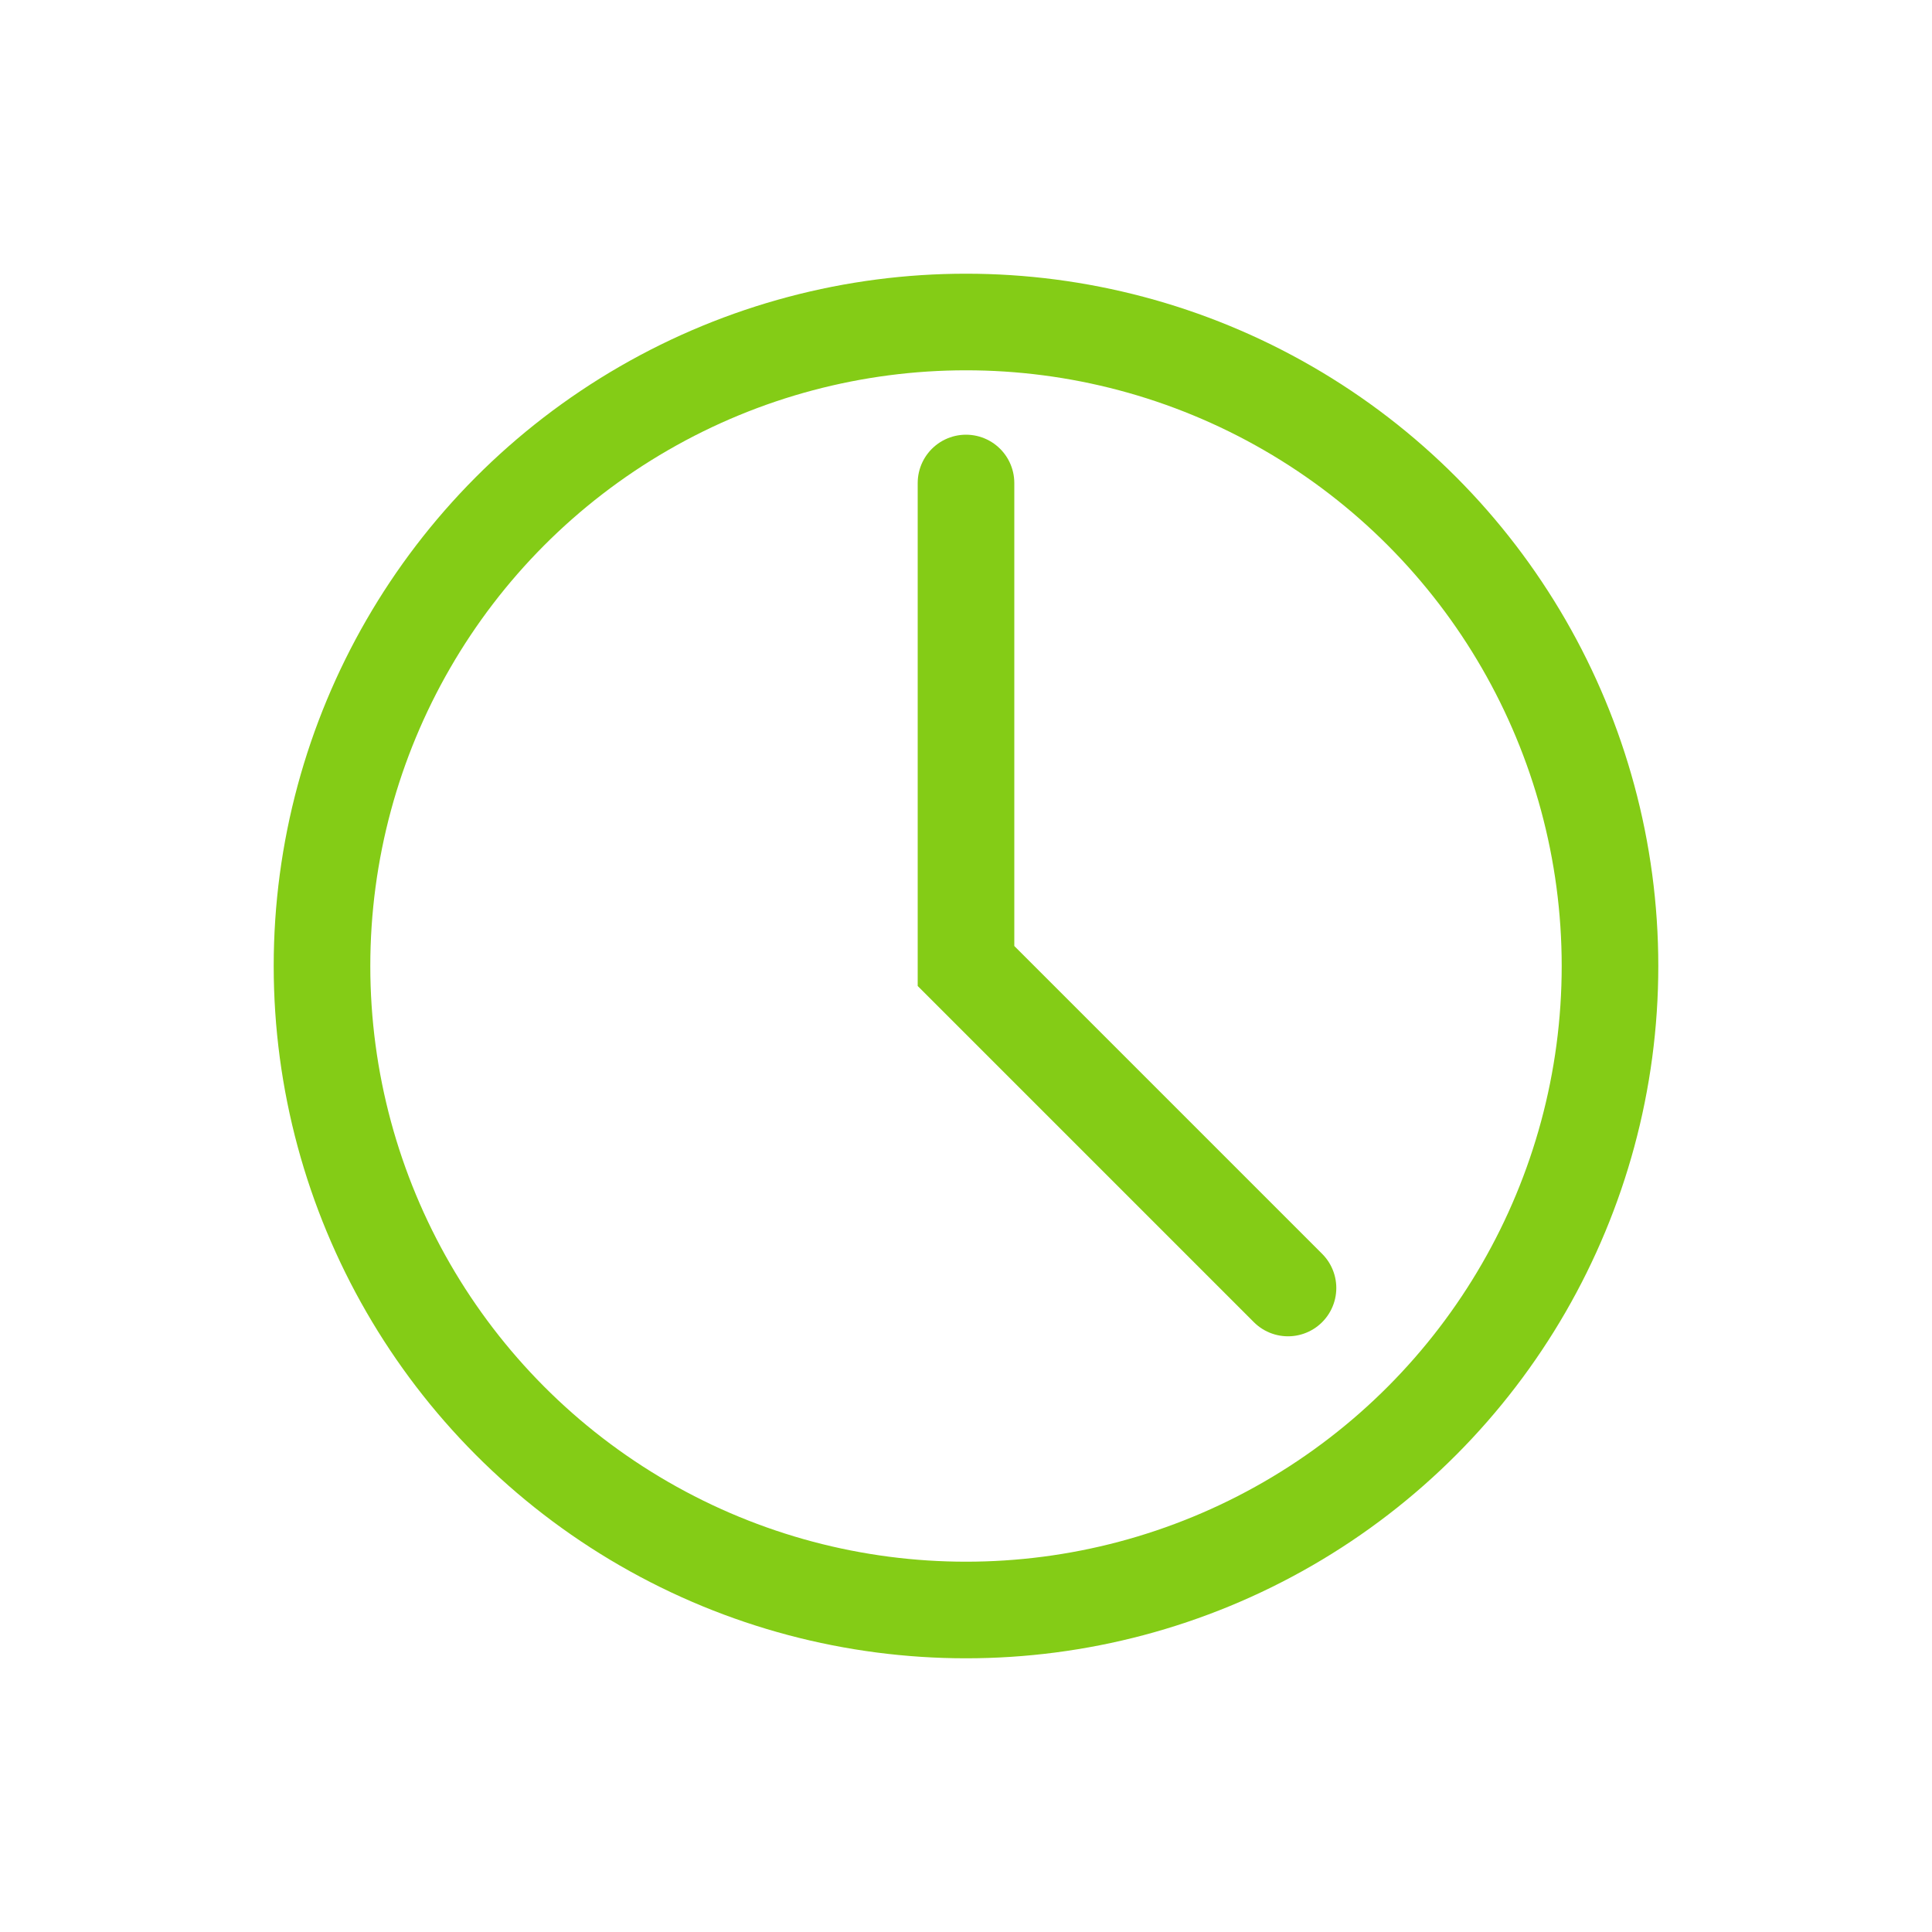 <svg width="60" height="60" viewBox="0 0 60 60" fill="none" xmlns="http://www.w3.org/2000/svg">
    <circle cx="30" cy="30" r="20" stroke="#84CC16" stroke-width="3" fill="none"/>
    <path d="M30 15 L30 30 L40 40" stroke="#84CC16" stroke-width="3" stroke-linecap="round"/>
</svg>